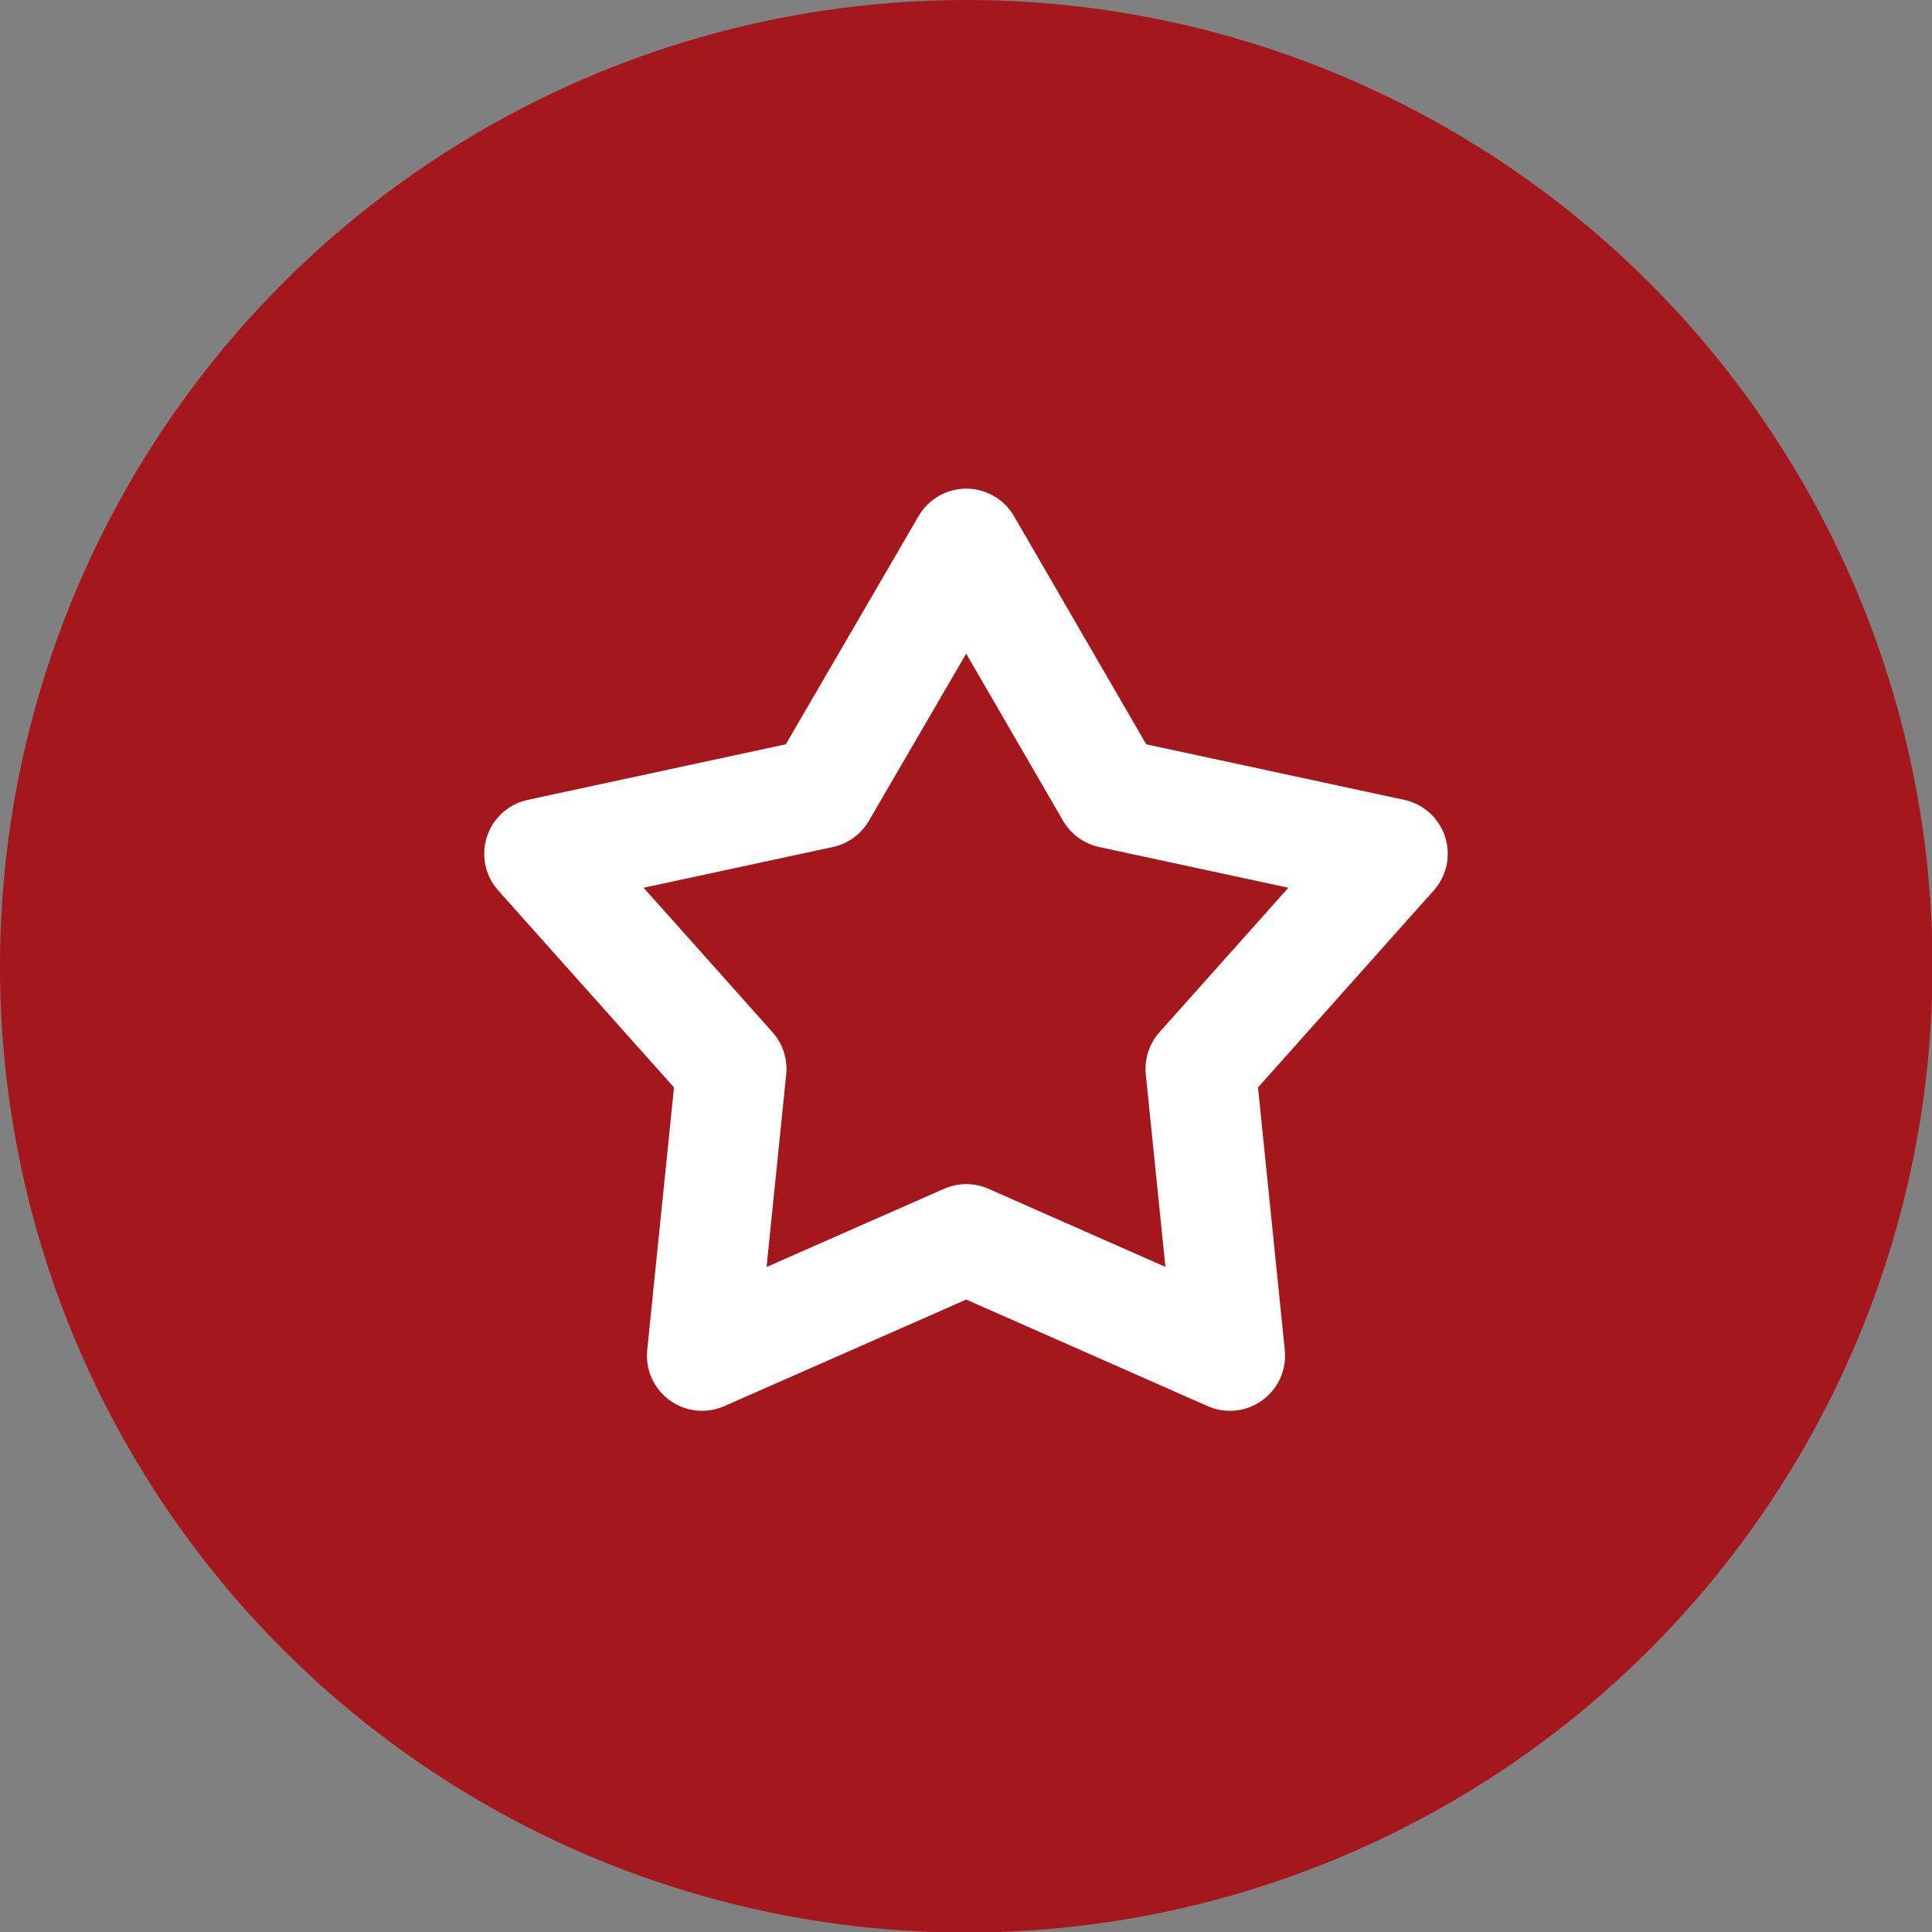 <?xml version="1.0" encoding="UTF-8"?> <svg xmlns="http://www.w3.org/2000/svg" id="Layer_2" data-name="Layer 2" viewBox="0 0 35.03 35.03"><rect x="0" y="0" width="35.03" height="35.03" fill="#808080" stroke="none"/><defs><style> .cls-1 { fill: none; stroke: #fff; stroke-linecap: round; stroke-linejoin: round; stroke-width: 2px; } .cls-2 { fill: #a4171c; } </style></defs><g id="Layer_1-2" data-name="Layer 1"><g><circle class="cls-2" cx="17.52" cy="17.52" r="17.52"></circle><polygon class="cls-1" points="17.52 9.86 20.14 14.38 25.25 15.48 21.77 19.38 22.3 24.58 17.52 22.47 12.73 24.58 13.26 19.38 9.78 15.48 14.89 14.38 17.52 9.86"></polygon></g></g></svg> 